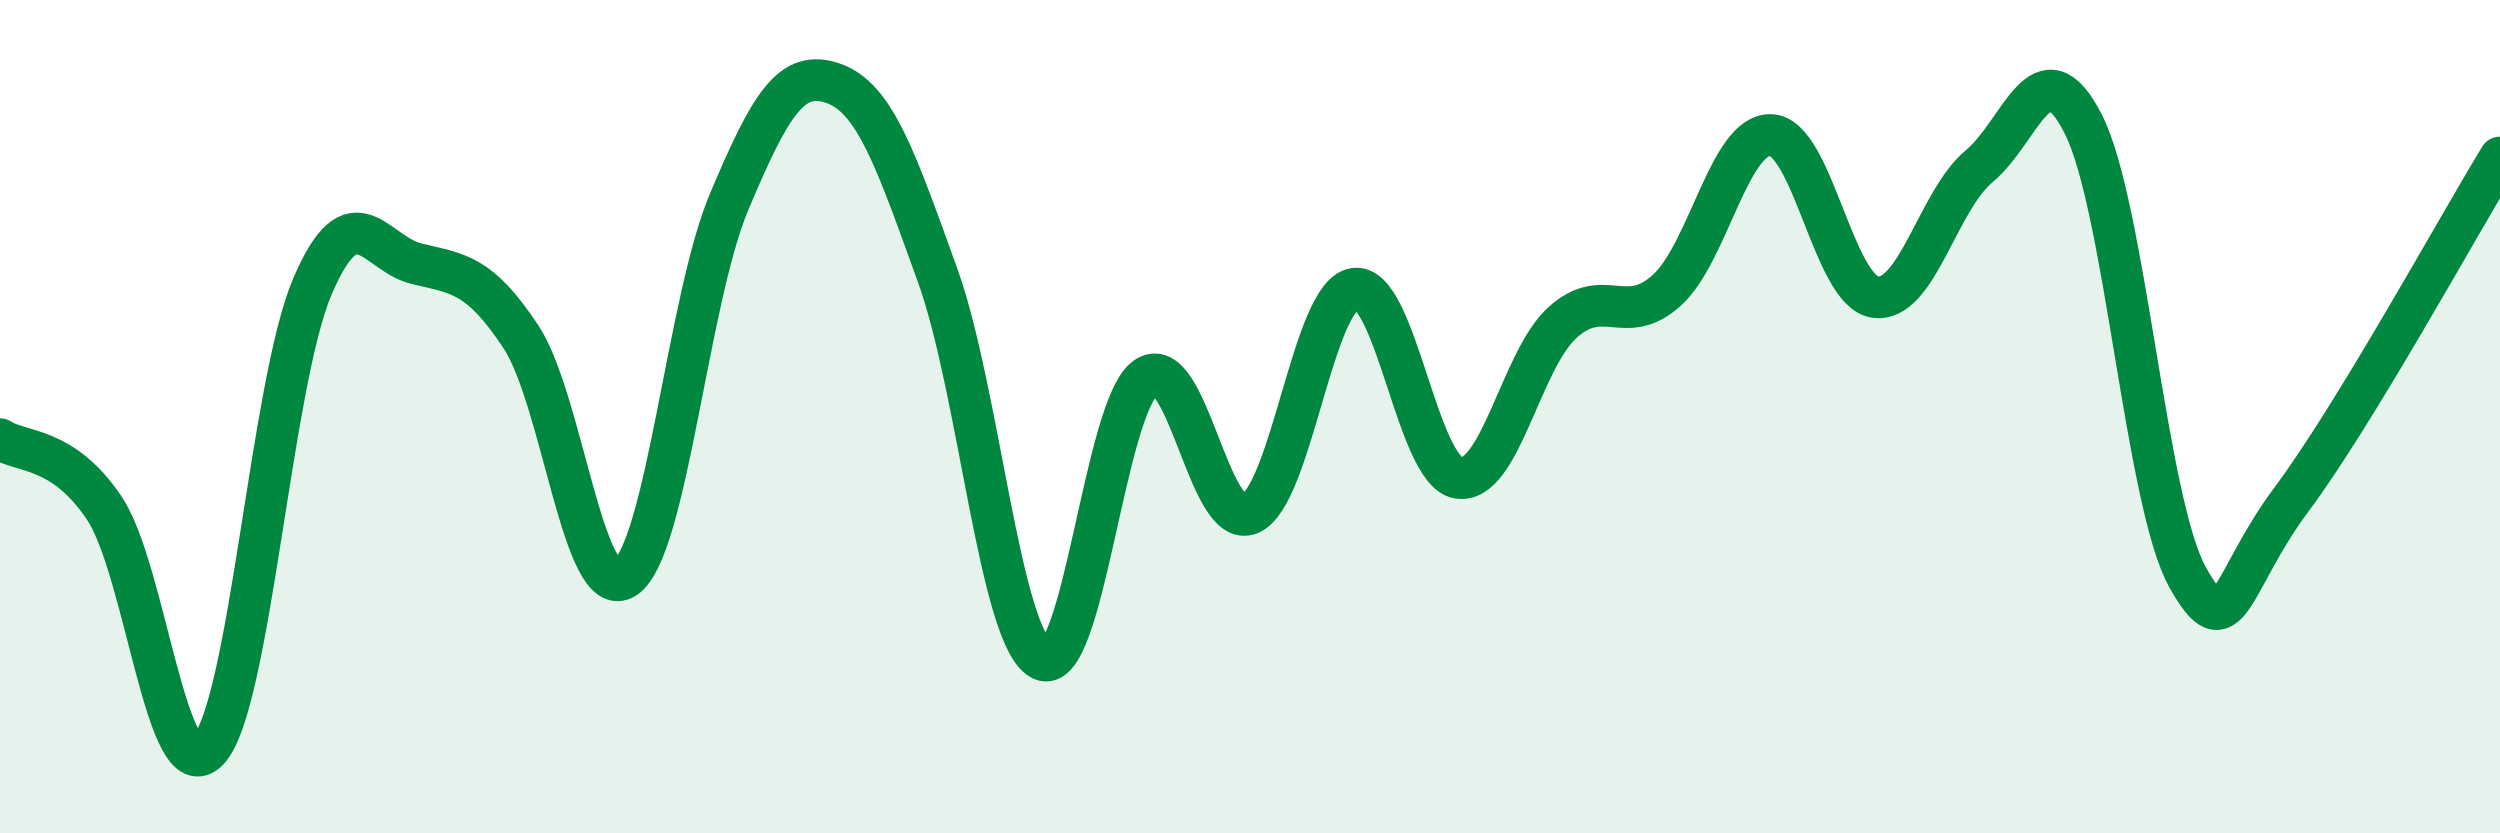 
    <svg width="60" height="20" viewBox="0 0 60 20" xmlns="http://www.w3.org/2000/svg">
      <path
        d="M 0,10.54 C 0.5,10.87 1.5,10.7 2.5,12.19 C 3.5,13.68 4,19.06 5,18 C 6,16.94 6.5,9.2 7.5,6.87 C 8.5,4.54 9,6.09 10,6.33 C 11,6.57 11.5,6.57 12.5,8.08 C 13.5,9.59 14,14.52 15,13.87 C 16,13.22 16.5,7.21 17.5,4.84 C 18.5,2.47 19,1.65 20,2 C 21,2.35 21.5,3.83 22.5,6.6 C 23.5,9.37 24,15.34 25,15.83 C 26,16.32 26.5,9.76 27.5,9.06 C 28.5,8.36 29,12.76 30,12.33 C 31,11.9 31.5,7.1 32.5,6.93 C 33.5,6.76 34,11.31 35,11.47 C 36,11.63 36.5,8.64 37.5,7.74 C 38.5,6.84 39,7.87 40,6.97 C 41,6.07 41.5,3.21 42.5,3.24 C 43.5,3.27 44,6.98 45,7.13 C 46,7.28 46.5,4.82 47.5,3.99 C 48.5,3.16 49,1.01 50,2.98 C 51,4.95 51.5,12.05 52.5,13.85 C 53.5,15.65 53.5,13.99 55,11.98 C 56.5,9.97 59,5.42 60,3.78L60 20L0 20Z"
        fill="#008740"
        opacity="0.1"
        stroke-linecap="round"
        stroke-linejoin="round"
      />
      <path
        d="M 0,10.54 C 0.5,10.87 1.5,10.7 2.5,12.19 C 3.5,13.68 4,19.06 5,18 C 6,16.94 6.5,9.2 7.5,6.87 C 8.5,4.54 9,6.09 10,6.33 C 11,6.57 11.5,6.57 12.5,8.08 C 13.5,9.59 14,14.52 15,13.87 C 16,13.22 16.5,7.21 17.5,4.84 C 18.5,2.47 19,1.65 20,2 C 21,2.35 21.5,3.83 22.5,6.6 C 23.5,9.37 24,15.34 25,15.83 C 26,16.32 26.5,9.76 27.5,9.06 C 28.5,8.36 29,12.76 30,12.33 C 31,11.9 31.5,7.1 32.5,6.93 C 33.5,6.76 34,11.31 35,11.47 C 36,11.63 36.5,8.64 37.5,7.74 C 38.5,6.84 39,7.87 40,6.97 C 41,6.07 41.5,3.21 42.5,3.24 C 43.5,3.27 44,6.98 45,7.13 C 46,7.28 46.5,4.82 47.5,3.99 C 48.5,3.16 49,1.01 50,2.98 C 51,4.95 51.5,12.05 52.5,13.85 C 53.5,15.65 53.5,13.99 55,11.98 C 56.5,9.97 59,5.42 60,3.78"
        stroke="#008740"
        stroke-width="1"
        fill="none"
        stroke-linecap="round"
        stroke-linejoin="round"
      />
    </svg>
  